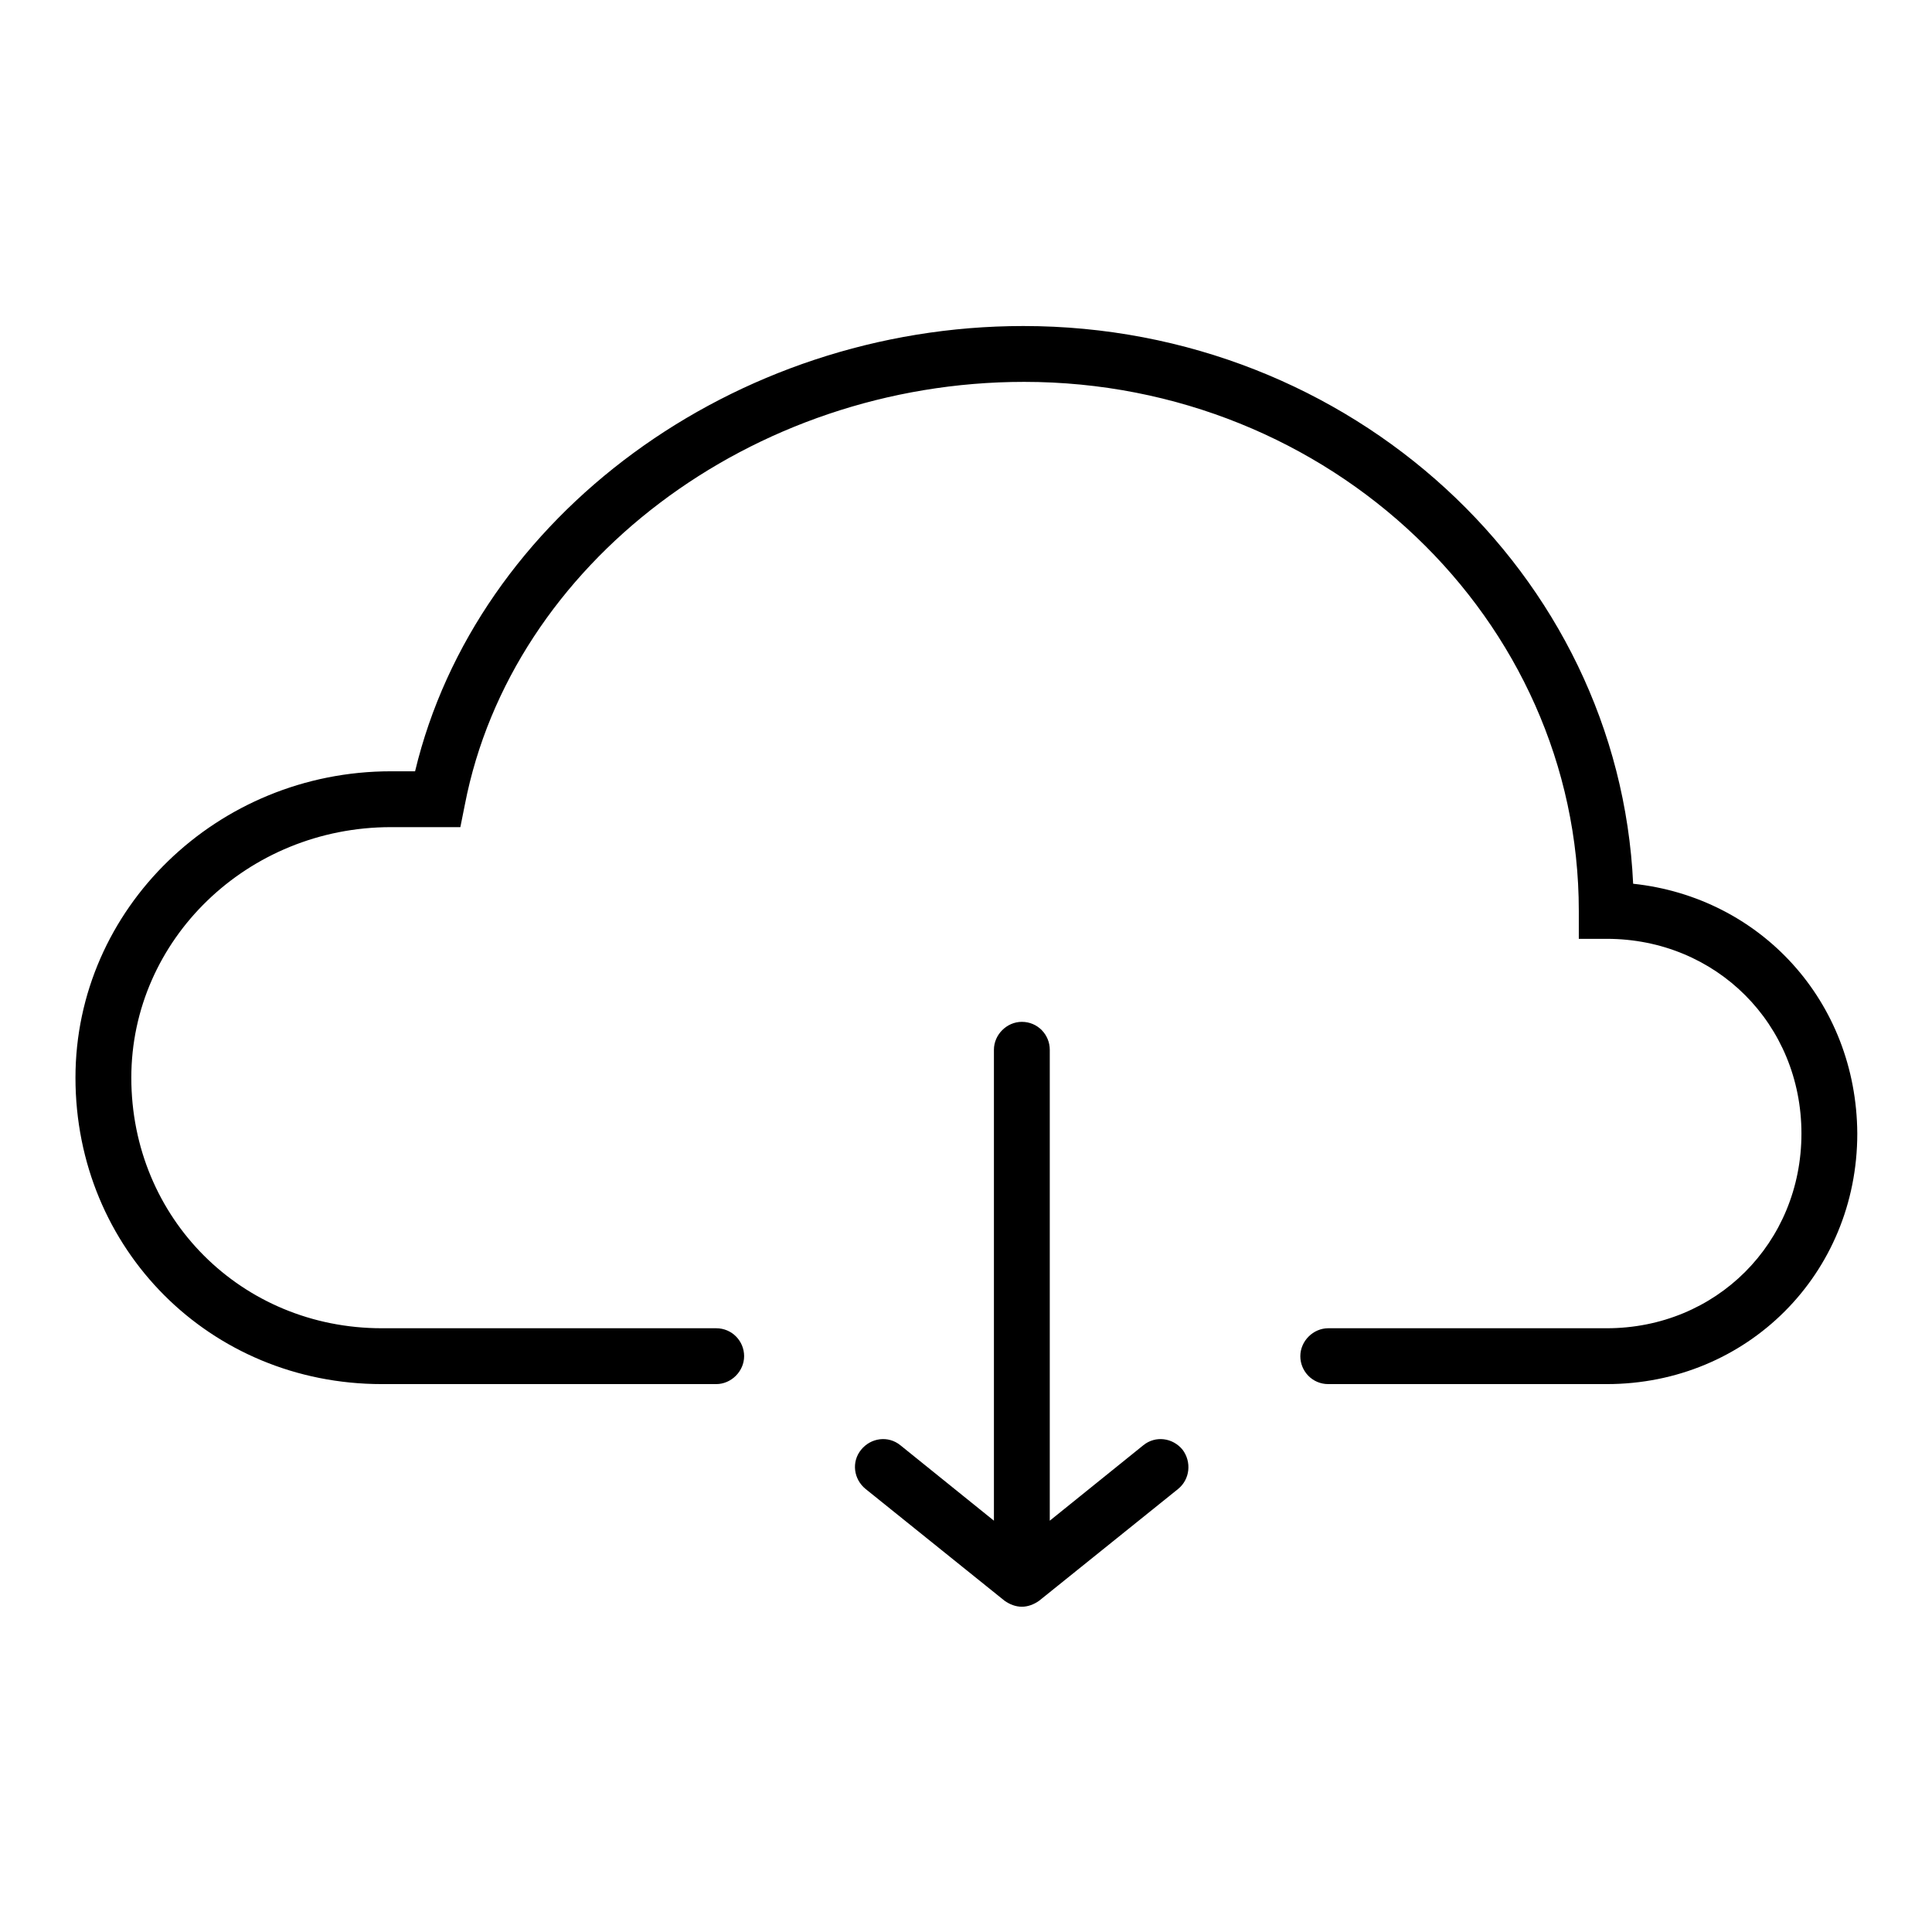 <?xml version="1.0" encoding="utf-8"?>
<!-- Svg Vector Icons : http://www.onlinewebfonts.com/icon -->
<!DOCTYPE svg PUBLIC "-//W3C//DTD SVG 1.1//EN" "http://www.w3.org/Graphics/SVG/1.1/DTD/svg11.dtd">
<svg version="1.1" xmlns="http://www.w3.org/2000/svg" xmlns:xlink="http://www.w3.org/1999/xlink" x="0px" y="0px" viewBox="0 0 256 256" enable-background="new 0 0 256 256" xml:space="preserve">
<g> <path fill="#000000" d="M151.5,191.5l-12.4,10v-62.4c0-2-1.6-3.7-3.7-3.7c-2,0-3.7,1.7-3.7,3.7v62.4l-12.4-10 c-1.6-1.3-3.9-1-5.2,0.6c-1.3,1.6-1,3.9,0.6,5.2l18.4,14.8c0.7,0.5,1.5,0.8,2.3,0.8c0.8,0,1.6-0.3,2.3-0.8l18.4-14.8 c1.6-1.3,1.8-3.6,0.6-5.2C155.4,190.5,153.1,190.2,151.5,191.5z M216.4,117.1C214.5,76,179,43.2,135.6,43.2 c-38.4,0-72.5,25.2-80.6,59h-3.2c-23,0-41.8,18.2-41.8,40.6c0,22.7,17.8,40.6,40.6,40.6h44.3c2,0,3.7-1.7,3.7-3.7 c0-2-1.6-3.7-3.7-3.7H50.6c-18.6,0-33.2-14.6-33.2-33.2c0-18.3,15.4-33.2,34.4-33.2H61l0.6-3c6.2-31.9,38-56,74.1-56 c40.5,0,73.5,31.4,73.5,70.1v3.7h3.7c14.5,0,25.8,11.3,25.8,25.8c0,14.5-11.3,25.8-25.8,25.8h-36.9c-2,0-3.7,1.7-3.7,3.7 c0,2,1.6,3.7,3.7,3.7h36.9c18.6,0,33.2-14.6,33.2-33.2C246,132.7,233.3,118.9,216.4,117.1z"/></g>
</svg>